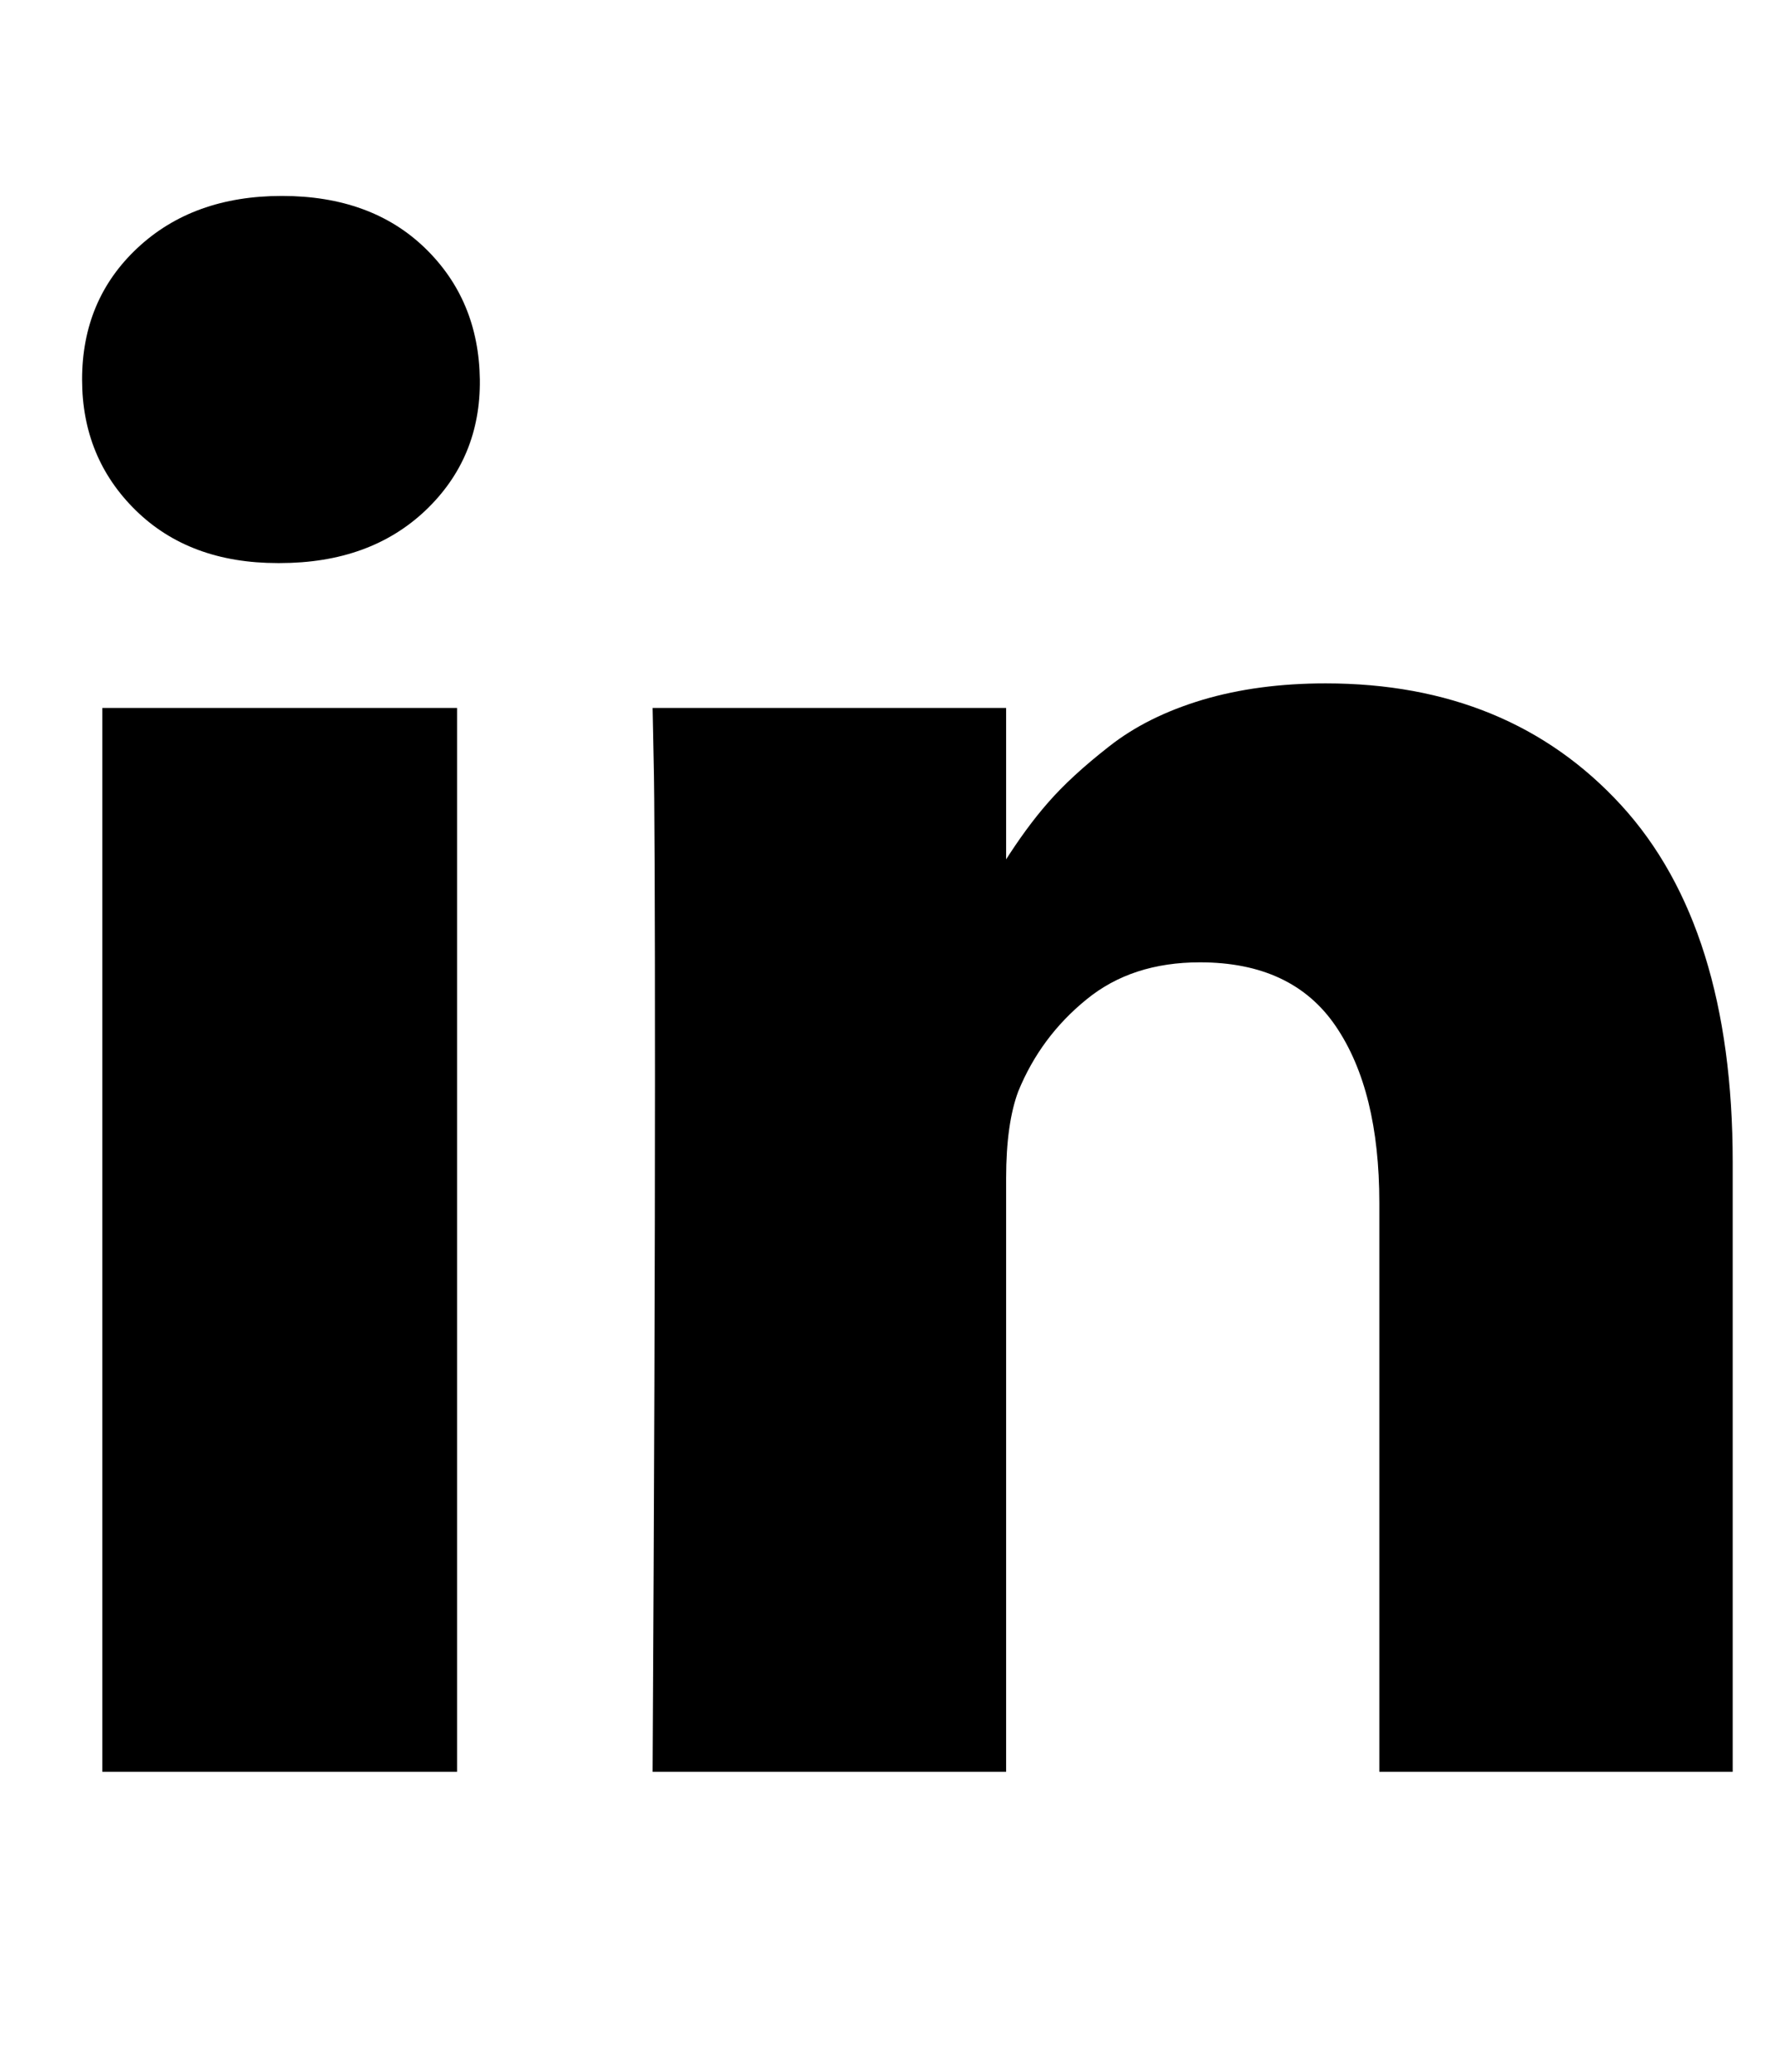 <svg width="12" height="14" viewBox="0 0 12 14" fill="none" xmlns="http://www.w3.org/2000/svg">
<path d="M0.692 4.784H3.09V11.973H0.692V4.784ZM3.244 2.565C3.248 2.917 3.126 3.212 2.877 3.449C2.627 3.686 2.299 3.805 1.891 3.805H1.877C1.48 3.805 1.16 3.686 0.918 3.449C0.676 3.212 0.555 2.917 0.555 2.565C0.555 2.206 0.679 1.91 0.929 1.676C1.179 1.442 1.504 1.324 1.906 1.324C2.308 1.324 2.631 1.442 2.873 1.676C3.115 1.91 3.239 2.206 3.244 2.565ZM11.714 7.853V11.973H9.325V8.128C9.325 7.621 9.227 7.223 9.03 6.934C8.834 6.646 8.528 6.503 8.112 6.503C7.806 6.503 7.55 6.586 7.345 6.754C7.139 6.921 6.985 7.128 6.884 7.375C6.83 7.519 6.802 7.715 6.802 7.961V11.973H4.412C4.423 10.044 4.428 8.479 4.428 7.279C4.428 6.08 4.425 5.364 4.419 5.132L4.412 4.784H6.802V5.829H6.788C6.886 5.674 6.985 5.538 7.086 5.423C7.188 5.306 7.324 5.18 7.497 5.045C7.669 4.909 7.88 4.804 8.13 4.729C8.379 4.655 8.657 4.618 8.962 4.618C9.79 4.618 10.456 4.892 10.96 5.441C11.463 5.99 11.714 6.794 11.714 7.853Z" fill="black"/>
</svg>
